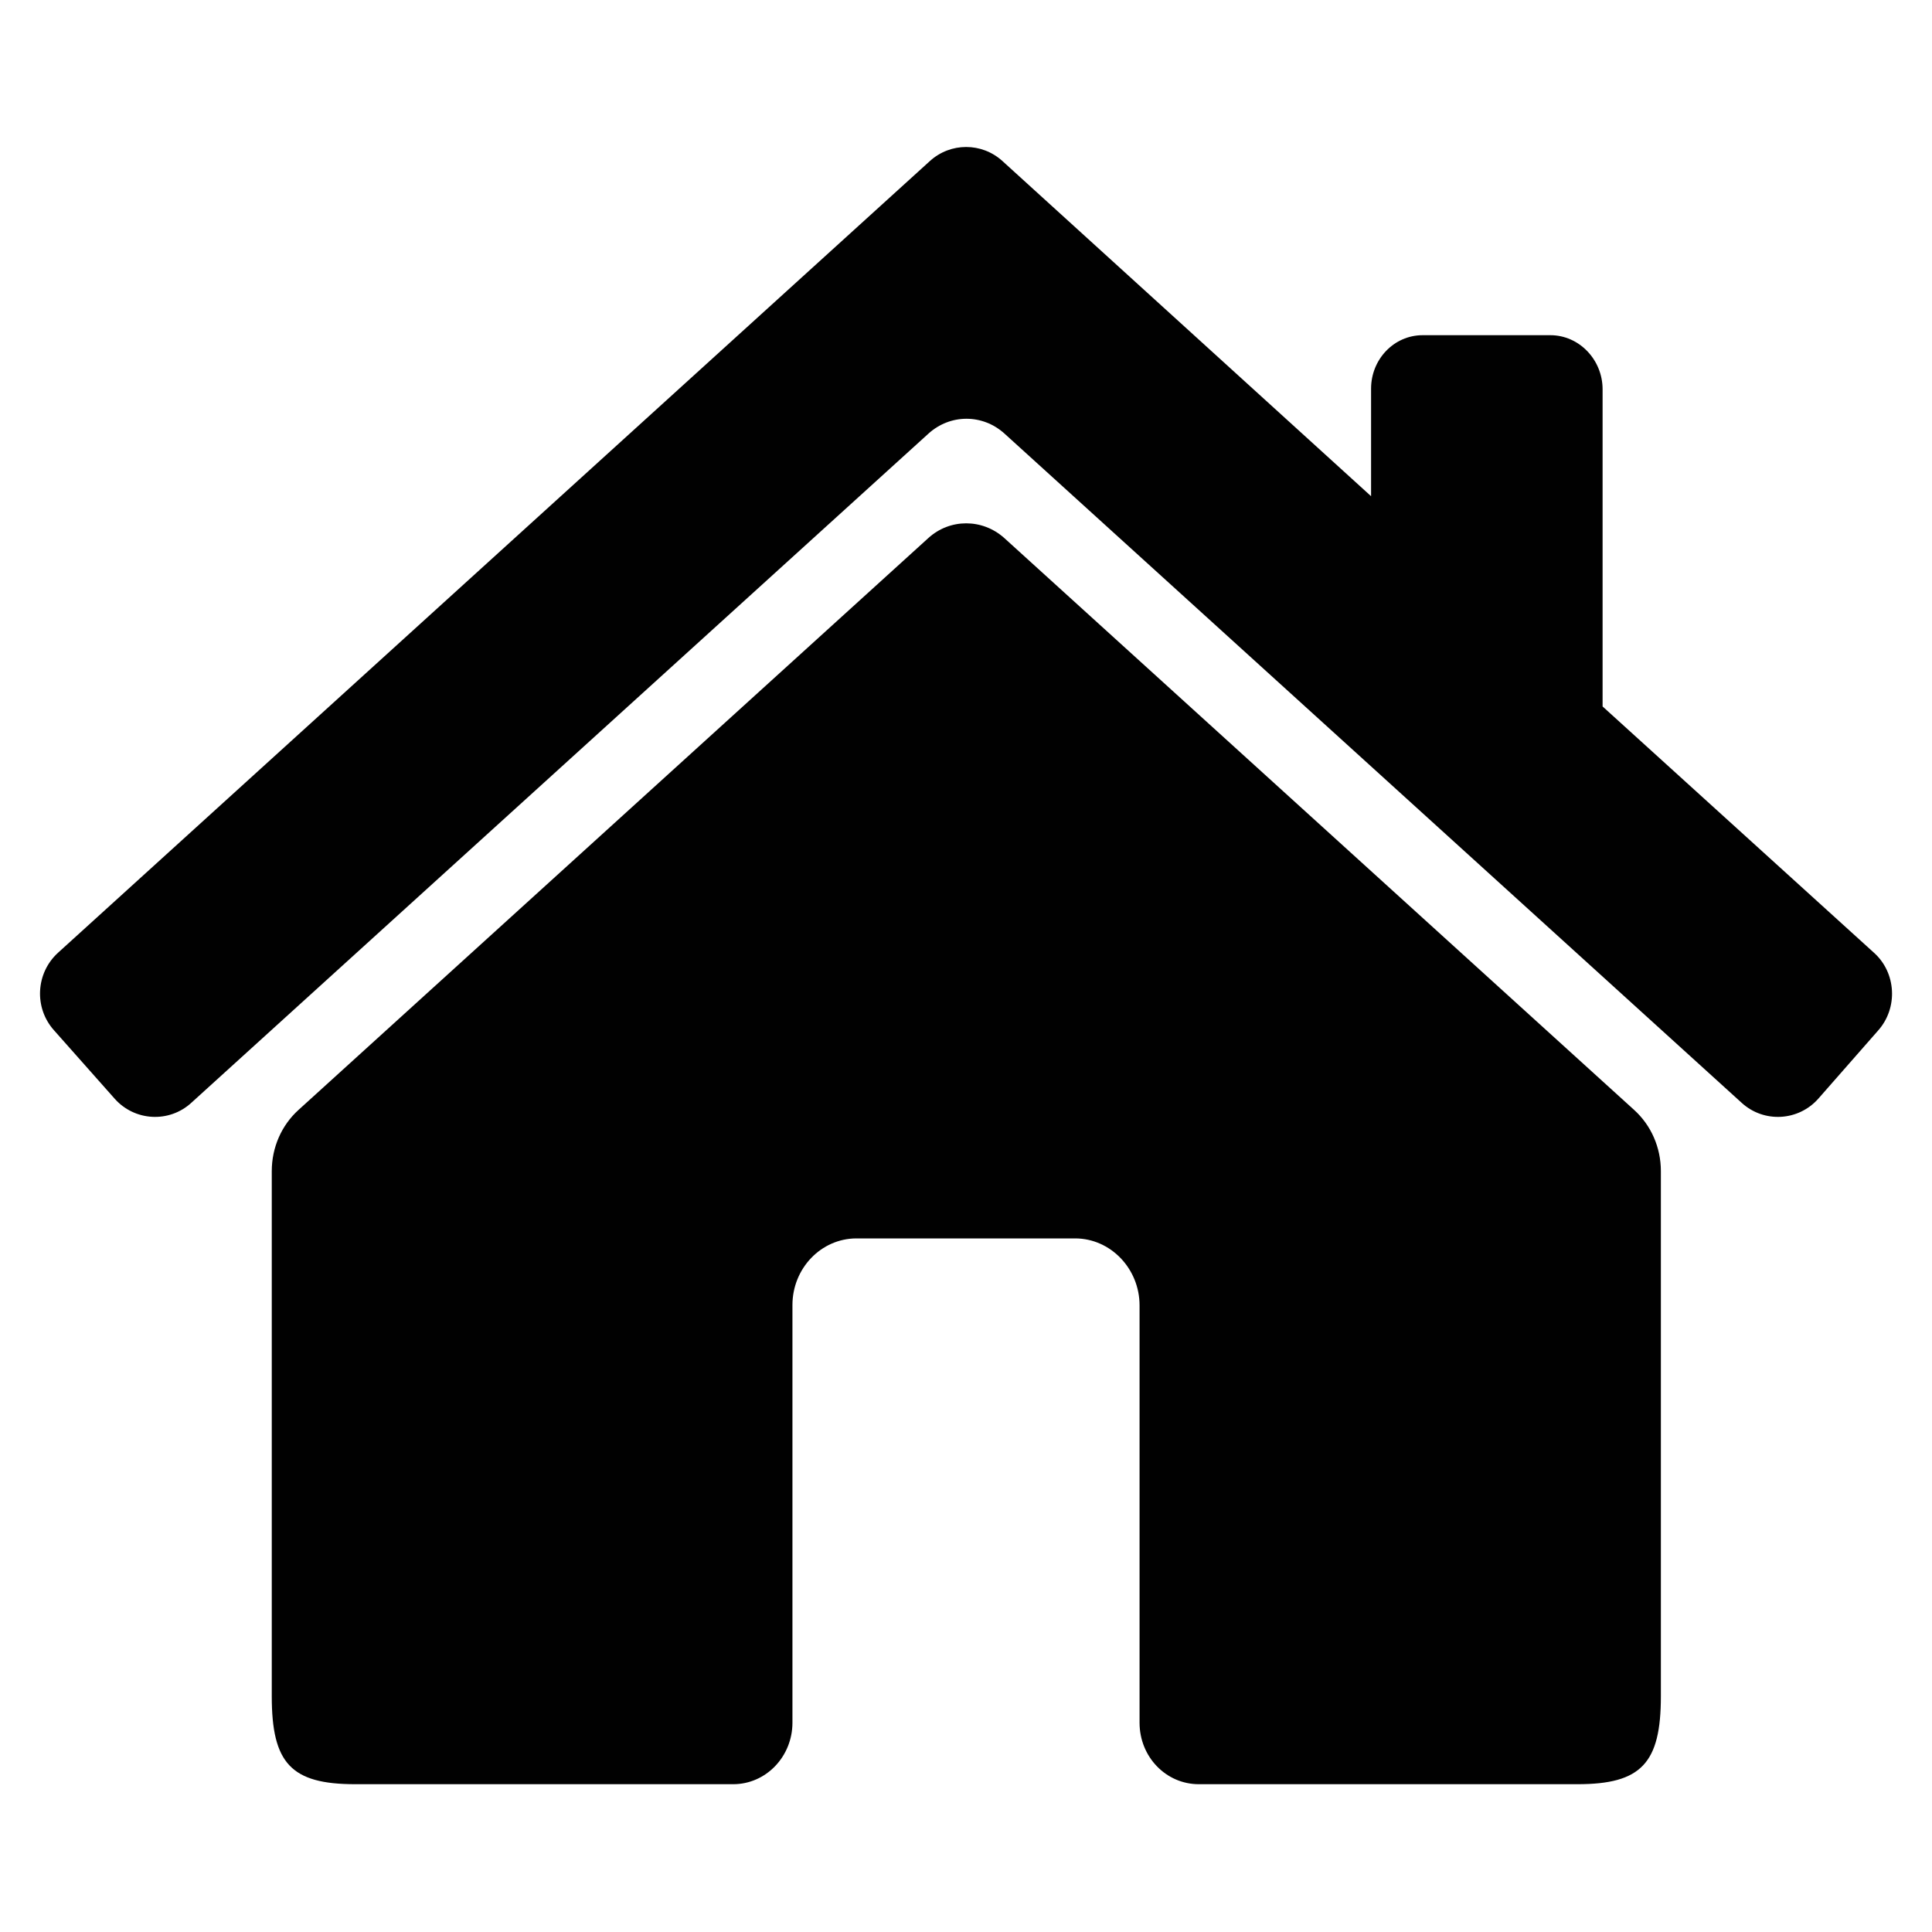 <?xml version="1.0" encoding="utf-8"?>
<!-- Generator: Adobe Illustrator 28.0.0, SVG Export Plug-In . SVG Version: 6.00 Build 0)  -->
<svg version="1.1" id="Layer_1" xmlns="http://www.w3.org/2000/svg" xmlns:xlink="http://www.w3.org/1999/xlink" x="0px" y="0px"
	 viewBox="0 0 60 60" style="enable-background:new 0 0 60 60;" xml:space="preserve">
<style type="text/css">
	.st0{fill:#010101;}
</style>
<path class="st0" d="M31.19,16.71l19.56,17.76c0.53,0.48,0.83,1.17,0.83,1.9v16.31c0,2.08-0.61,2.73-2.59,2.73H37.23
	c-1.02,0-1.84-0.85-1.84-1.91V40.54c0-1.14-0.9-2.08-2-2.08H26.6c-1.1,0-1.99,0.93-1.99,2.07V53.5c0,1.05-0.82,1.91-1.84,1.91H11.03
	c-1.99,0-2.59-0.65-2.59-2.73V36.37c0-0.73,0.3-1.42,0.83-1.9l19.56-17.76C29.5,16.1,30.51,16.1,31.19,16.71z M58.2,29.59
	l-8.43-7.65v-9.85c0-0.92-0.73-1.68-1.62-1.68h-3.97c-0.89,0-1.6,0.75-1.6,1.66v3.34L31.13,5c-0.64-0.58-1.61-0.58-2.25,0L1.8,29.59
	C1.11,30.22,1.05,31.3,1.68,32l1.88,2.12c0.62,0.7,1.69,0.76,2.38,0.13l22.89-20.78c0.68-0.62,1.69-0.62,2.37,0l22.89,20.78
	c0.69,0.63,1.76,0.57,2.38-0.13L58.33,32C58.95,31.3,58.89,30.21,58.2,29.59z"/>
</svg>
